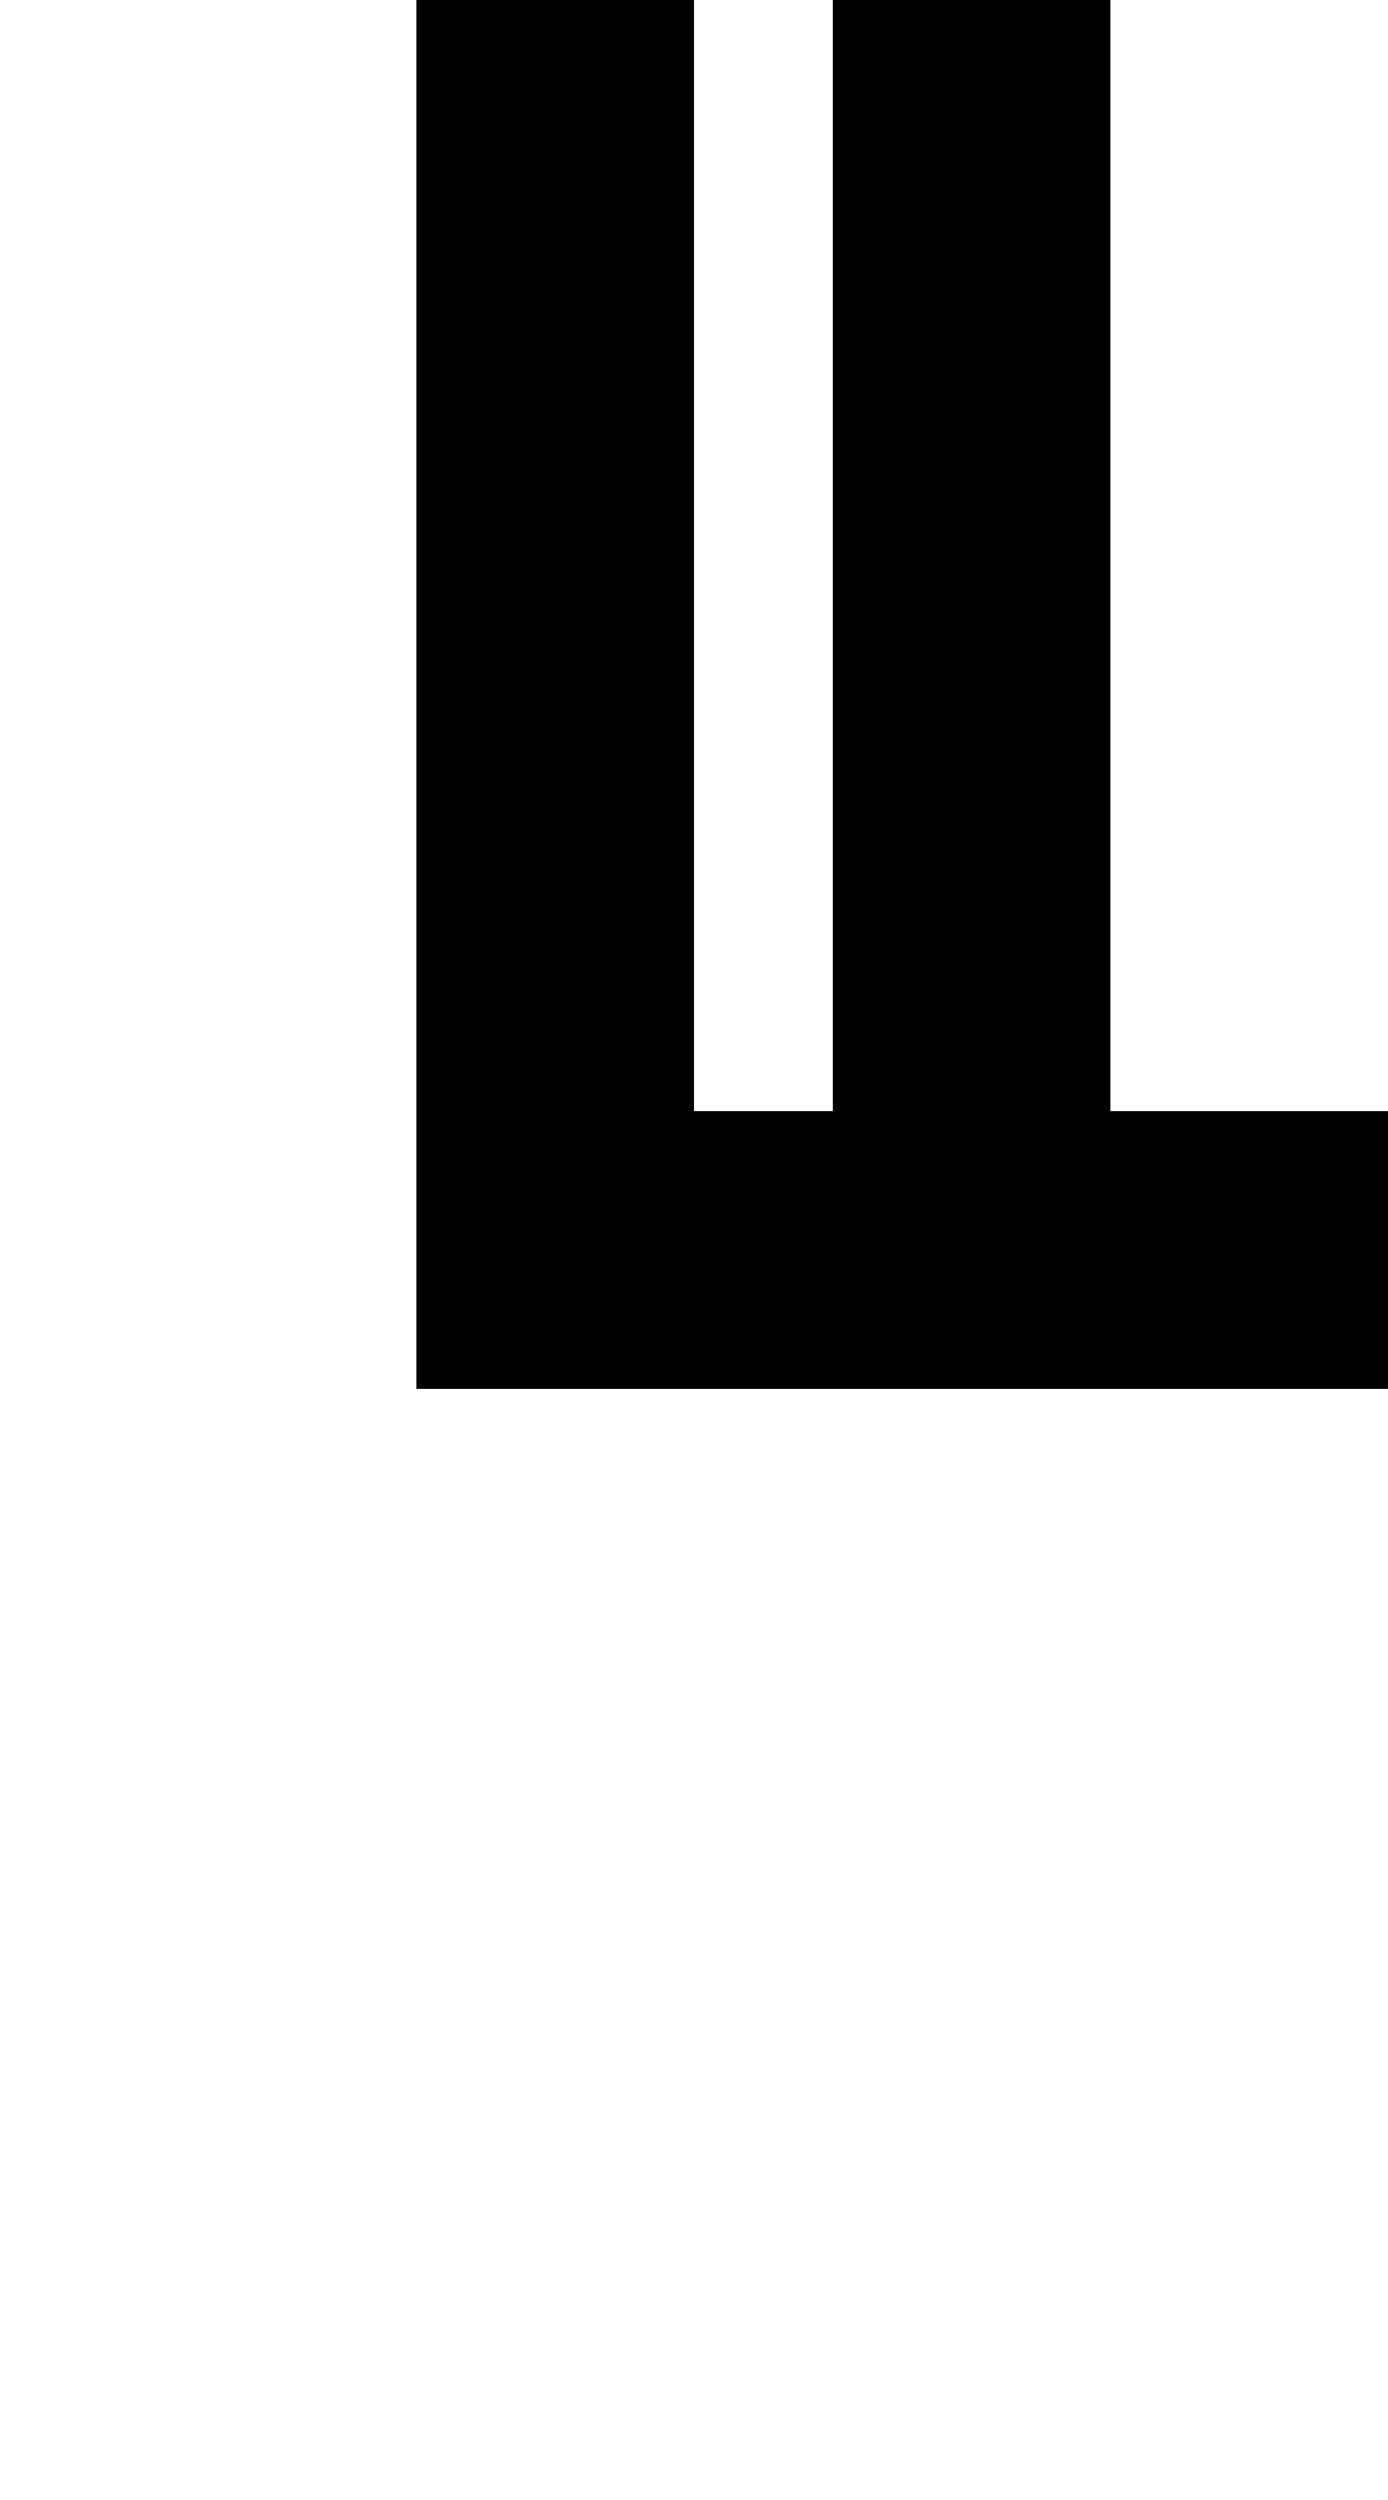 <?xml version="1.0" standalone="no"?>
<!DOCTYPE svg PUBLIC "-//W3C//DTD SVG 20010904//EN"
 "http://www.w3.org/TR/2001/REC-SVG-20010904/DTD/svg10.dtd">
<svg version="1.0" xmlns="http://www.w3.org/2000/svg"
 width="40pt" height="72pt" viewBox="0 0 40 72"
 preserveAspectRatio="xMidYMid meet">
<g transform="translate(0,72) scale(1,-1)"
fill="#000000" stroke="none">
<path d="M12 52 l0 -20 14 0 14 0 0 4 0 4 -4 0 -4 0 0 16 0 16 -4 0 -4 0 0
-16 0 -16 -2 0 -2 0 0 16 0 16 -4 0 -4 0 0 -20z"/>
</g>
</svg>

